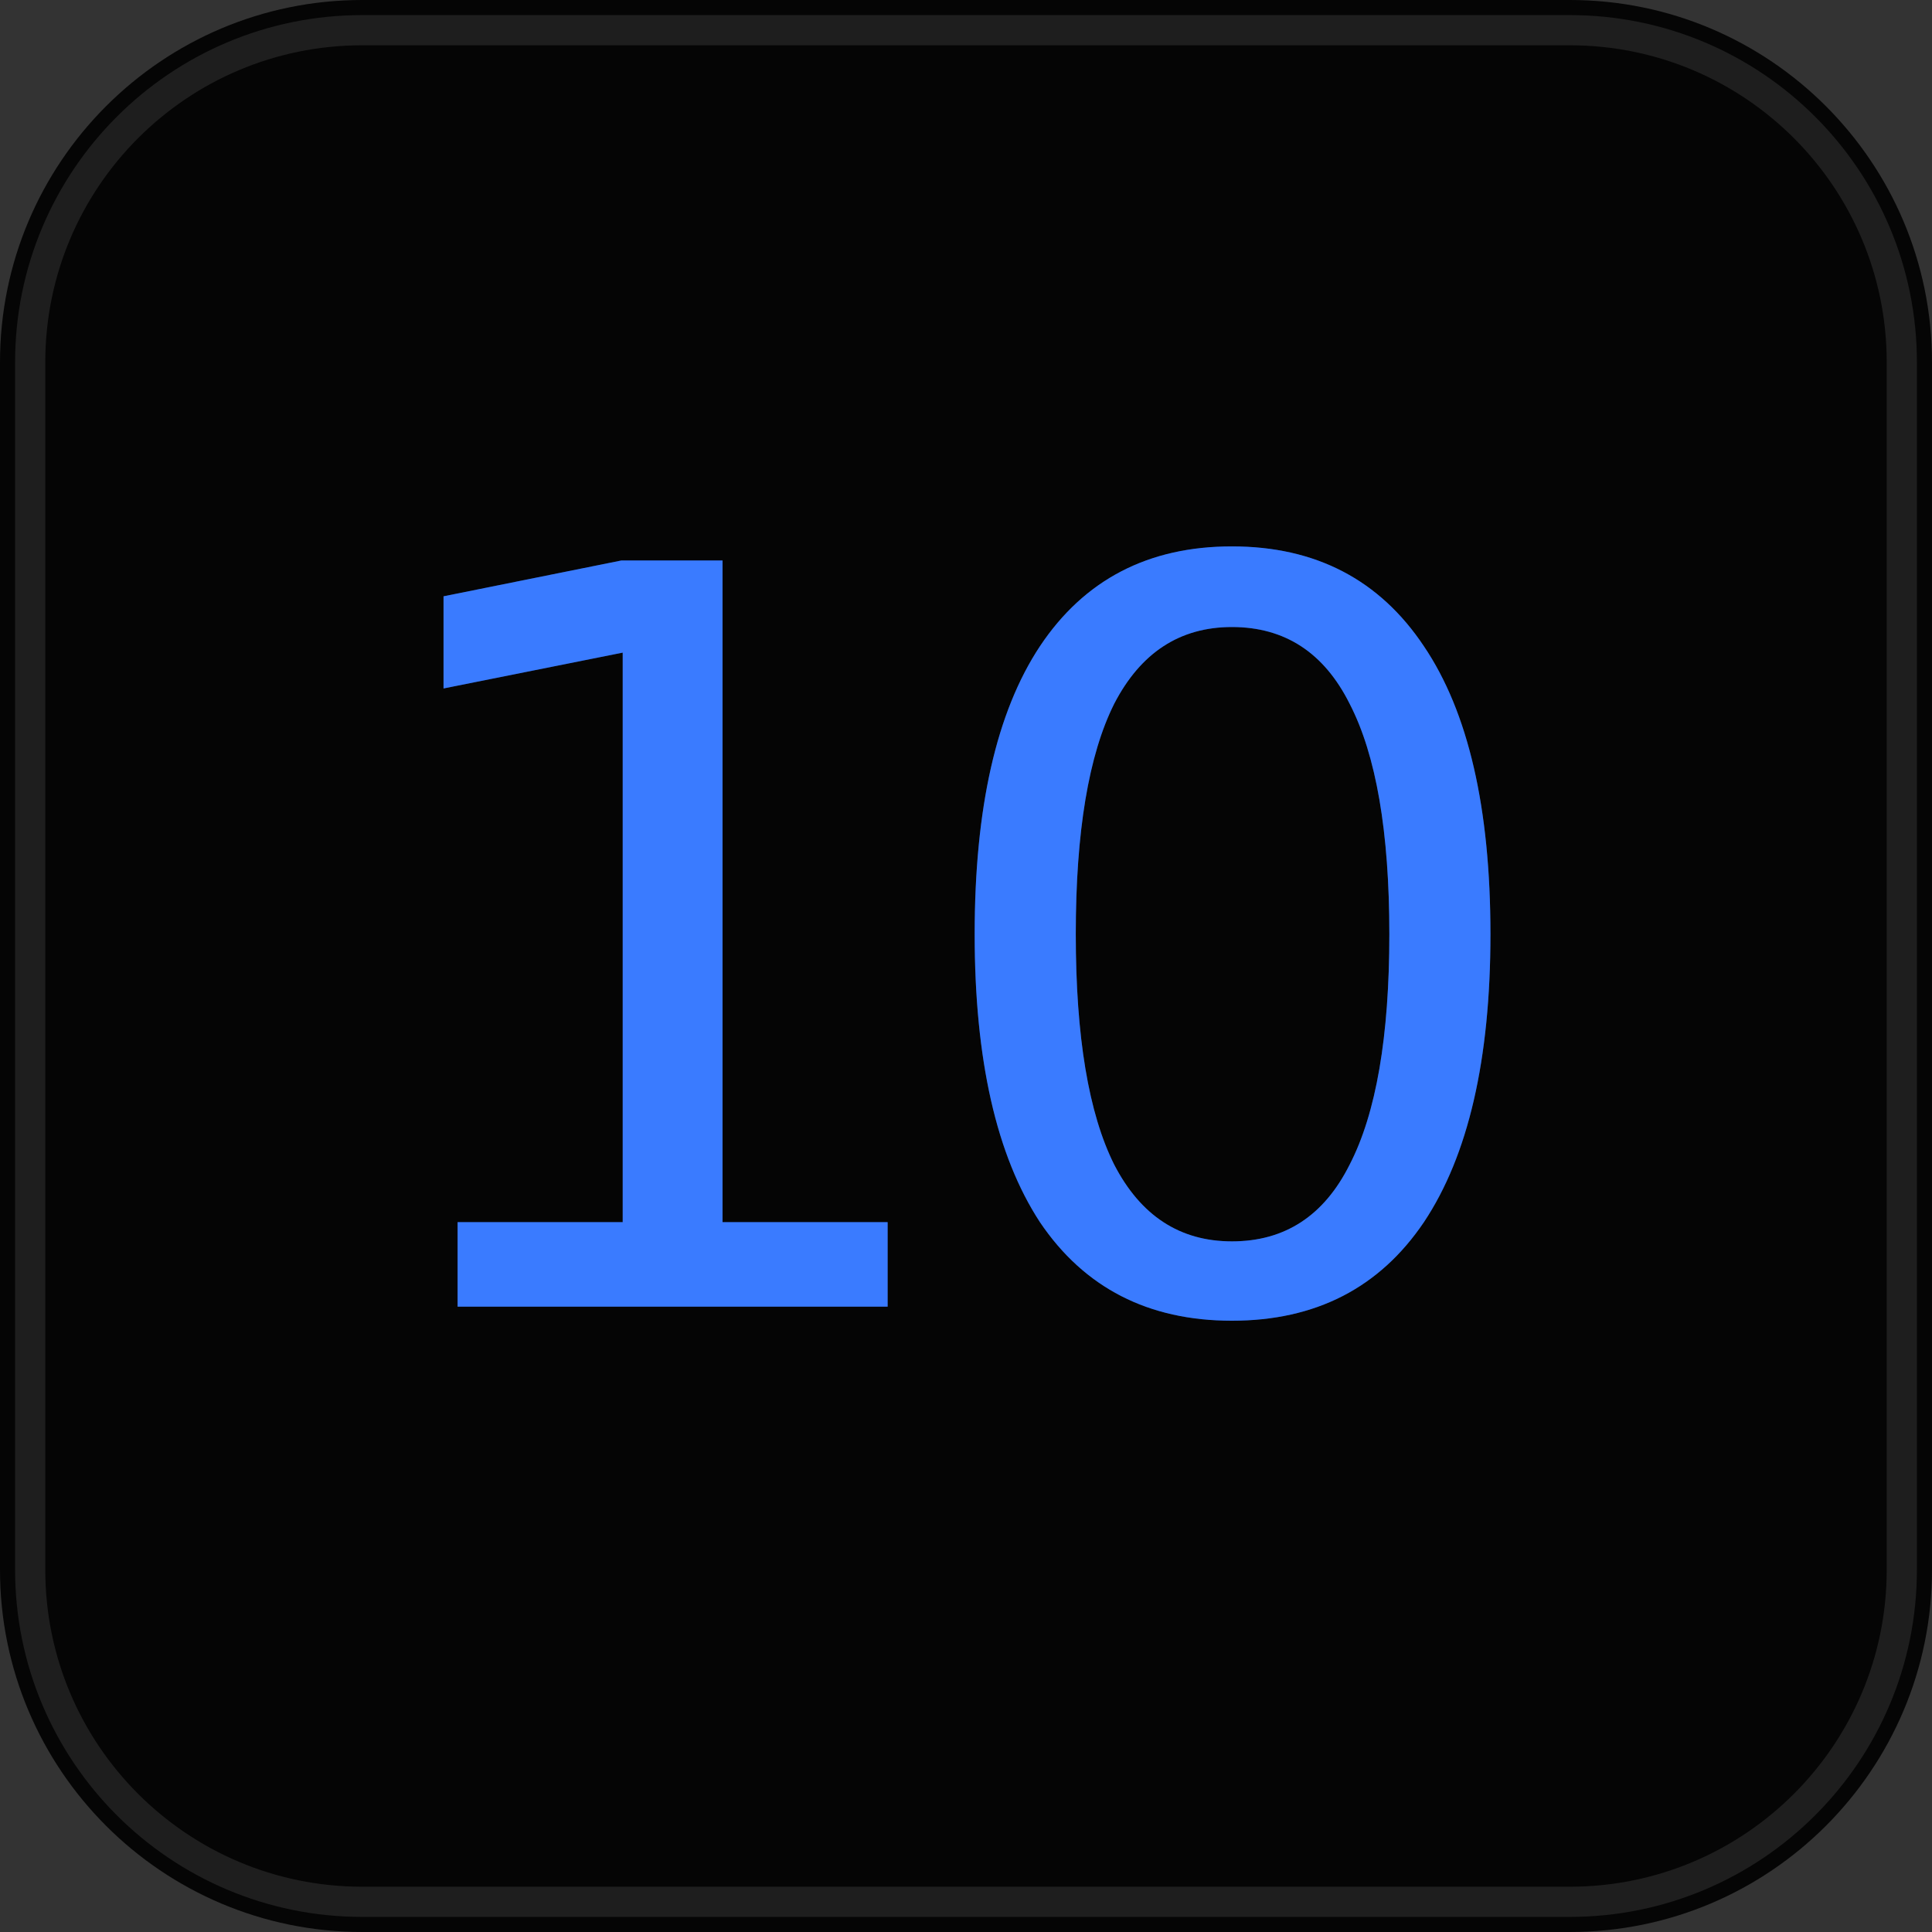 <?xml version="1.0" encoding="UTF-8" standalone="no"?>
<svg
   version="1.2"
   viewBox="0 0 128 128"
   width="128"
   height="128"
   id="svg3"
   sodipodi:docname="favicon.svg"
   inkscape:version="1.4.2 (f4327f4, 2025-05-13)"
   xmlns:inkscape="http://www.inkscape.org/namespaces/inkscape"
   xmlns:sodipodi="http://sodipodi.sourceforge.net/DTD/sodipodi-0.dtd"
   xmlns="http://www.w3.org/2000/svg"
   xmlns:svg="http://www.w3.org/2000/svg">
  <rect x="0" y="0" width="128" height="128" fill="#333333" stroke="none"/>
  <defs
     id="defs3" />
  <sodipodi:namedview
     id="namedview3"
     pagecolor="#505050"
     bordercolor="#ffffff"
     borderopacity="1"
     inkscape:showpageshadow="0"
     inkscape:pageopacity="0"
     inkscape:pagecheckerboard="1"
     inkscape:deskcolor="#505050"
     inkscape:zoom="6.3046875"
     inkscape:cx="64"
     inkscape:cy="64"
     inkscape:window-width="1920"
     inkscape:window-height="1009"
     inkscape:window-x="-8"
     inkscape:window-y="-8"
     inkscape:window-maximized="1"
     inkscape:current-layer="g1" />
  <style
     id="style1">
		.s0 { fill: #050505 }
		.s1 { opacity: .1;fill: none;stroke: #ffffff;stroke-width: 2 }
		.s2 { fill: #3a7bff }
		.s3 { opacity: .3;fill: #3a7bff }
	</style>
  <g
     id="Layer 1">
    <path
       class="s0"
       d="m24 0h80c13.25 0 24 10.75 24 24v80c0 13.25-10.75 24-24 24h-80c-13.25 0-24-10.75-24-24v-80c0-13.25 10.75-24 24-24z"
       id="path1" />
    <path
       class="s1"
       d="m24 2h80c12.15 0 22 9.85 22 22v80c0 12.15-9.85 22-22 22h-80c-12.15 0-22-9.85-22-22v-80c0-12.15 9.85-22 22-22z"
       id="path2" />
    <g
       id="Folder 1"
       style="fill:#3a7bff;fill-opacity:1;stroke:none"
       transform="translate(-0.476)">
      <g
         id="g1">
        <path
           id="10"
           class="s2"
           aria-label="10"
           d="M 30.793,86.568 V 80.971 H 41.732 V 43.238 l -11.871,2.374 v -6.105 l 11.786,-2.374 h 6.699 v 43.839 h 10.938 v 5.596 z M 82.094,41.542 c -3.448,0 -6.049,1.696 -7.801,5.088 -1.696,3.392 -2.544,8.479 -2.544,15.263 0,6.784 0.848,11.871 2.544,15.263 1.752,3.392 4.353,5.088 7.801,5.088 3.505,0 6.105,-1.696 7.801,-5.088 1.752,-3.392 2.629,-8.479 2.629,-15.263 0,-6.784 -0.876,-11.871 -2.629,-15.263 -1.696,-3.392 -4.296,-5.088 -7.801,-5.088 z m 0,-5.342 c 5.54,0 9.78,2.205 12.719,6.614 2.94,4.353 4.409,10.712 4.409,19.079 0,8.31 -1.47,14.669 -4.409,19.079 -2.94,4.353 -7.179,6.529 -12.719,6.529 -5.54,0 -9.78,-2.176 -12.719,-6.529 -2.883,-4.409 -4.325,-10.769 -4.325,-19.079 0,-8.366 1.442,-14.726 4.325,-19.079 2.94,-4.409 7.179,-6.614 12.719,-6.614 z"
           style="fill:#3a7bff;fill-opacity:1;stroke:none;stroke-width:0.848"
           sodipodi:nodetypes="ccccccccccccscscscscsscscscscs" />
        <path
           id="path3"
           class="s3"
           aria-label="10"
           d="M 30.793,86.568 V 80.971 H 41.732 V 43.238 l -11.871,2.374 v -6.105 l 11.786,-2.374 h 6.699 v 43.839 h 10.938 v 5.596 z M 82.094,41.542 c -3.448,0 -6.049,1.696 -7.801,5.088 -1.696,3.392 -2.544,8.479 -2.544,15.263 0,6.784 0.848,11.871 2.544,15.263 1.752,3.392 4.353,5.088 7.801,5.088 3.505,0 6.105,-1.696 7.801,-5.088 1.752,-3.392 2.629,-8.479 2.629,-15.263 0,-6.784 -0.876,-11.871 -2.629,-15.263 -1.696,-3.392 -4.296,-5.088 -7.801,-5.088 z m 0,-5.342 c 5.54,0 9.78,2.205 12.719,6.614 2.94,4.353 4.409,10.712 4.409,19.079 0,8.31 -1.47,14.669 -4.409,19.079 -2.94,4.353 -7.179,6.529 -12.719,6.529 -5.54,0 -9.78,-2.176 -12.719,-6.529 -2.883,-4.409 -4.325,-10.769 -4.325,-19.079 0,-8.366 1.442,-14.726 4.325,-19.079 2.94,-4.409 7.179,-6.614 12.719,-6.614 z"
           style="fill:#3a7bff;fill-opacity:1;stroke:none;stroke-width:0.848;stroke-opacity:1"
           sodipodi:nodetypes="ccccccccccccscscscscsscscscscs" />
      </g>
    </g>
  </g>
</svg>
